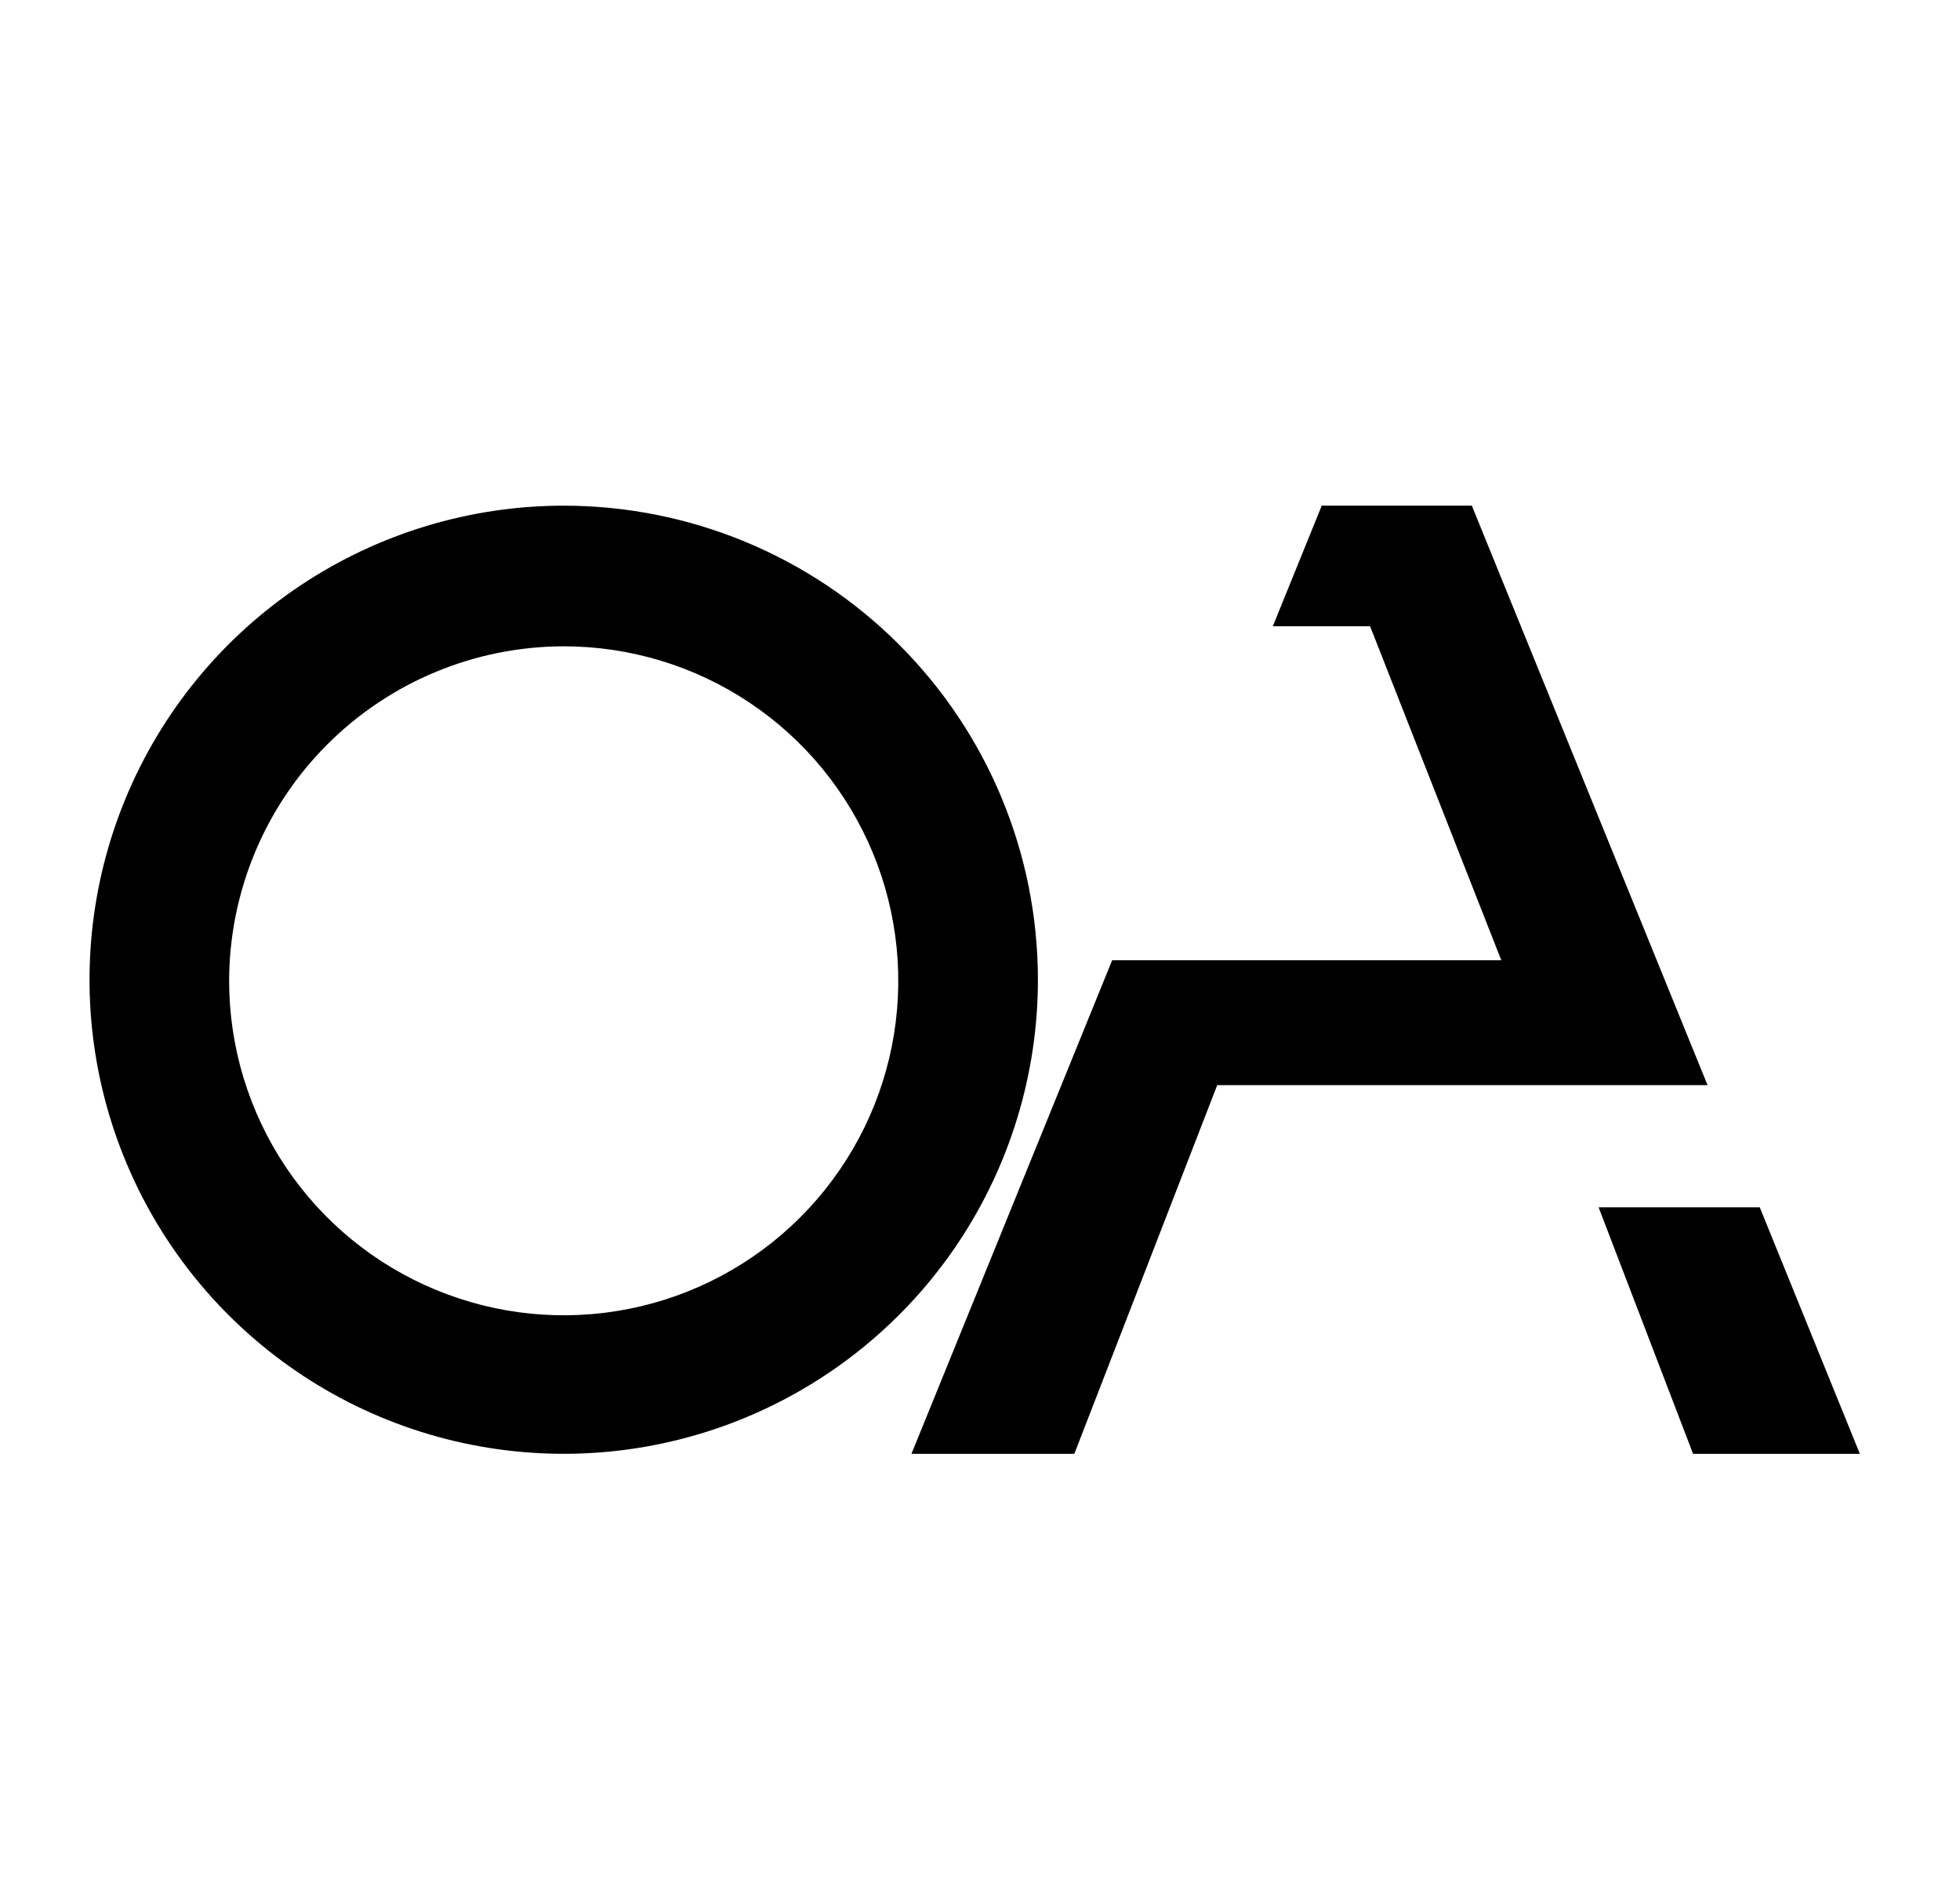 <svg width="31" height="30" viewBox="0 0 31 30" fill="none" xmlns="http://www.w3.org/2000/svg">
<path fill-rule="evenodd" clip-rule="evenodd" d="M8.916 10.225C9.963 10.225 10.986 10.535 11.856 11.117C12.726 11.698 13.404 12.525 13.805 13.492C14.205 14.459 14.31 15.523 14.106 16.549C13.902 17.576 13.398 18.518 12.658 19.258C11.918 19.998 10.975 20.503 9.948 20.707C8.922 20.911 7.858 20.806 6.891 20.405C5.924 20.005 5.098 19.327 4.516 18.457C3.935 17.586 3.624 16.563 3.624 15.517C3.627 14.114 4.185 12.769 5.177 11.777C6.169 10.785 7.513 10.227 8.916 10.225ZM8.916 8C7.433 8 5.983 8.44 4.749 9.264C3.516 10.088 2.555 11.259 1.987 12.63C1.419 14 1.271 15.508 1.56 16.963C1.85 18.418 2.564 19.754 3.613 20.803C4.662 21.852 5.998 22.567 7.453 22.856C8.908 23.145 10.416 22.997 11.786 22.429C13.157 21.861 14.328 20.9 15.152 19.667C15.976 18.433 16.416 16.983 16.416 15.5C16.416 13.511 15.626 11.603 14.219 10.197C12.813 8.79 10.905 8 8.916 8Z" fill="black"/>
<path fill-rule="evenodd" clip-rule="evenodd" d="M23.745 15.192H17.59L14.416 23H16.992L19.252 17.167H27.007L23.279 8H20.905L20.131 9.908H21.67L23.745 15.192ZM25.284 19.1H27.833L29.416 23H26.778L25.284 19.1Z" fill="black"/>
</svg>
